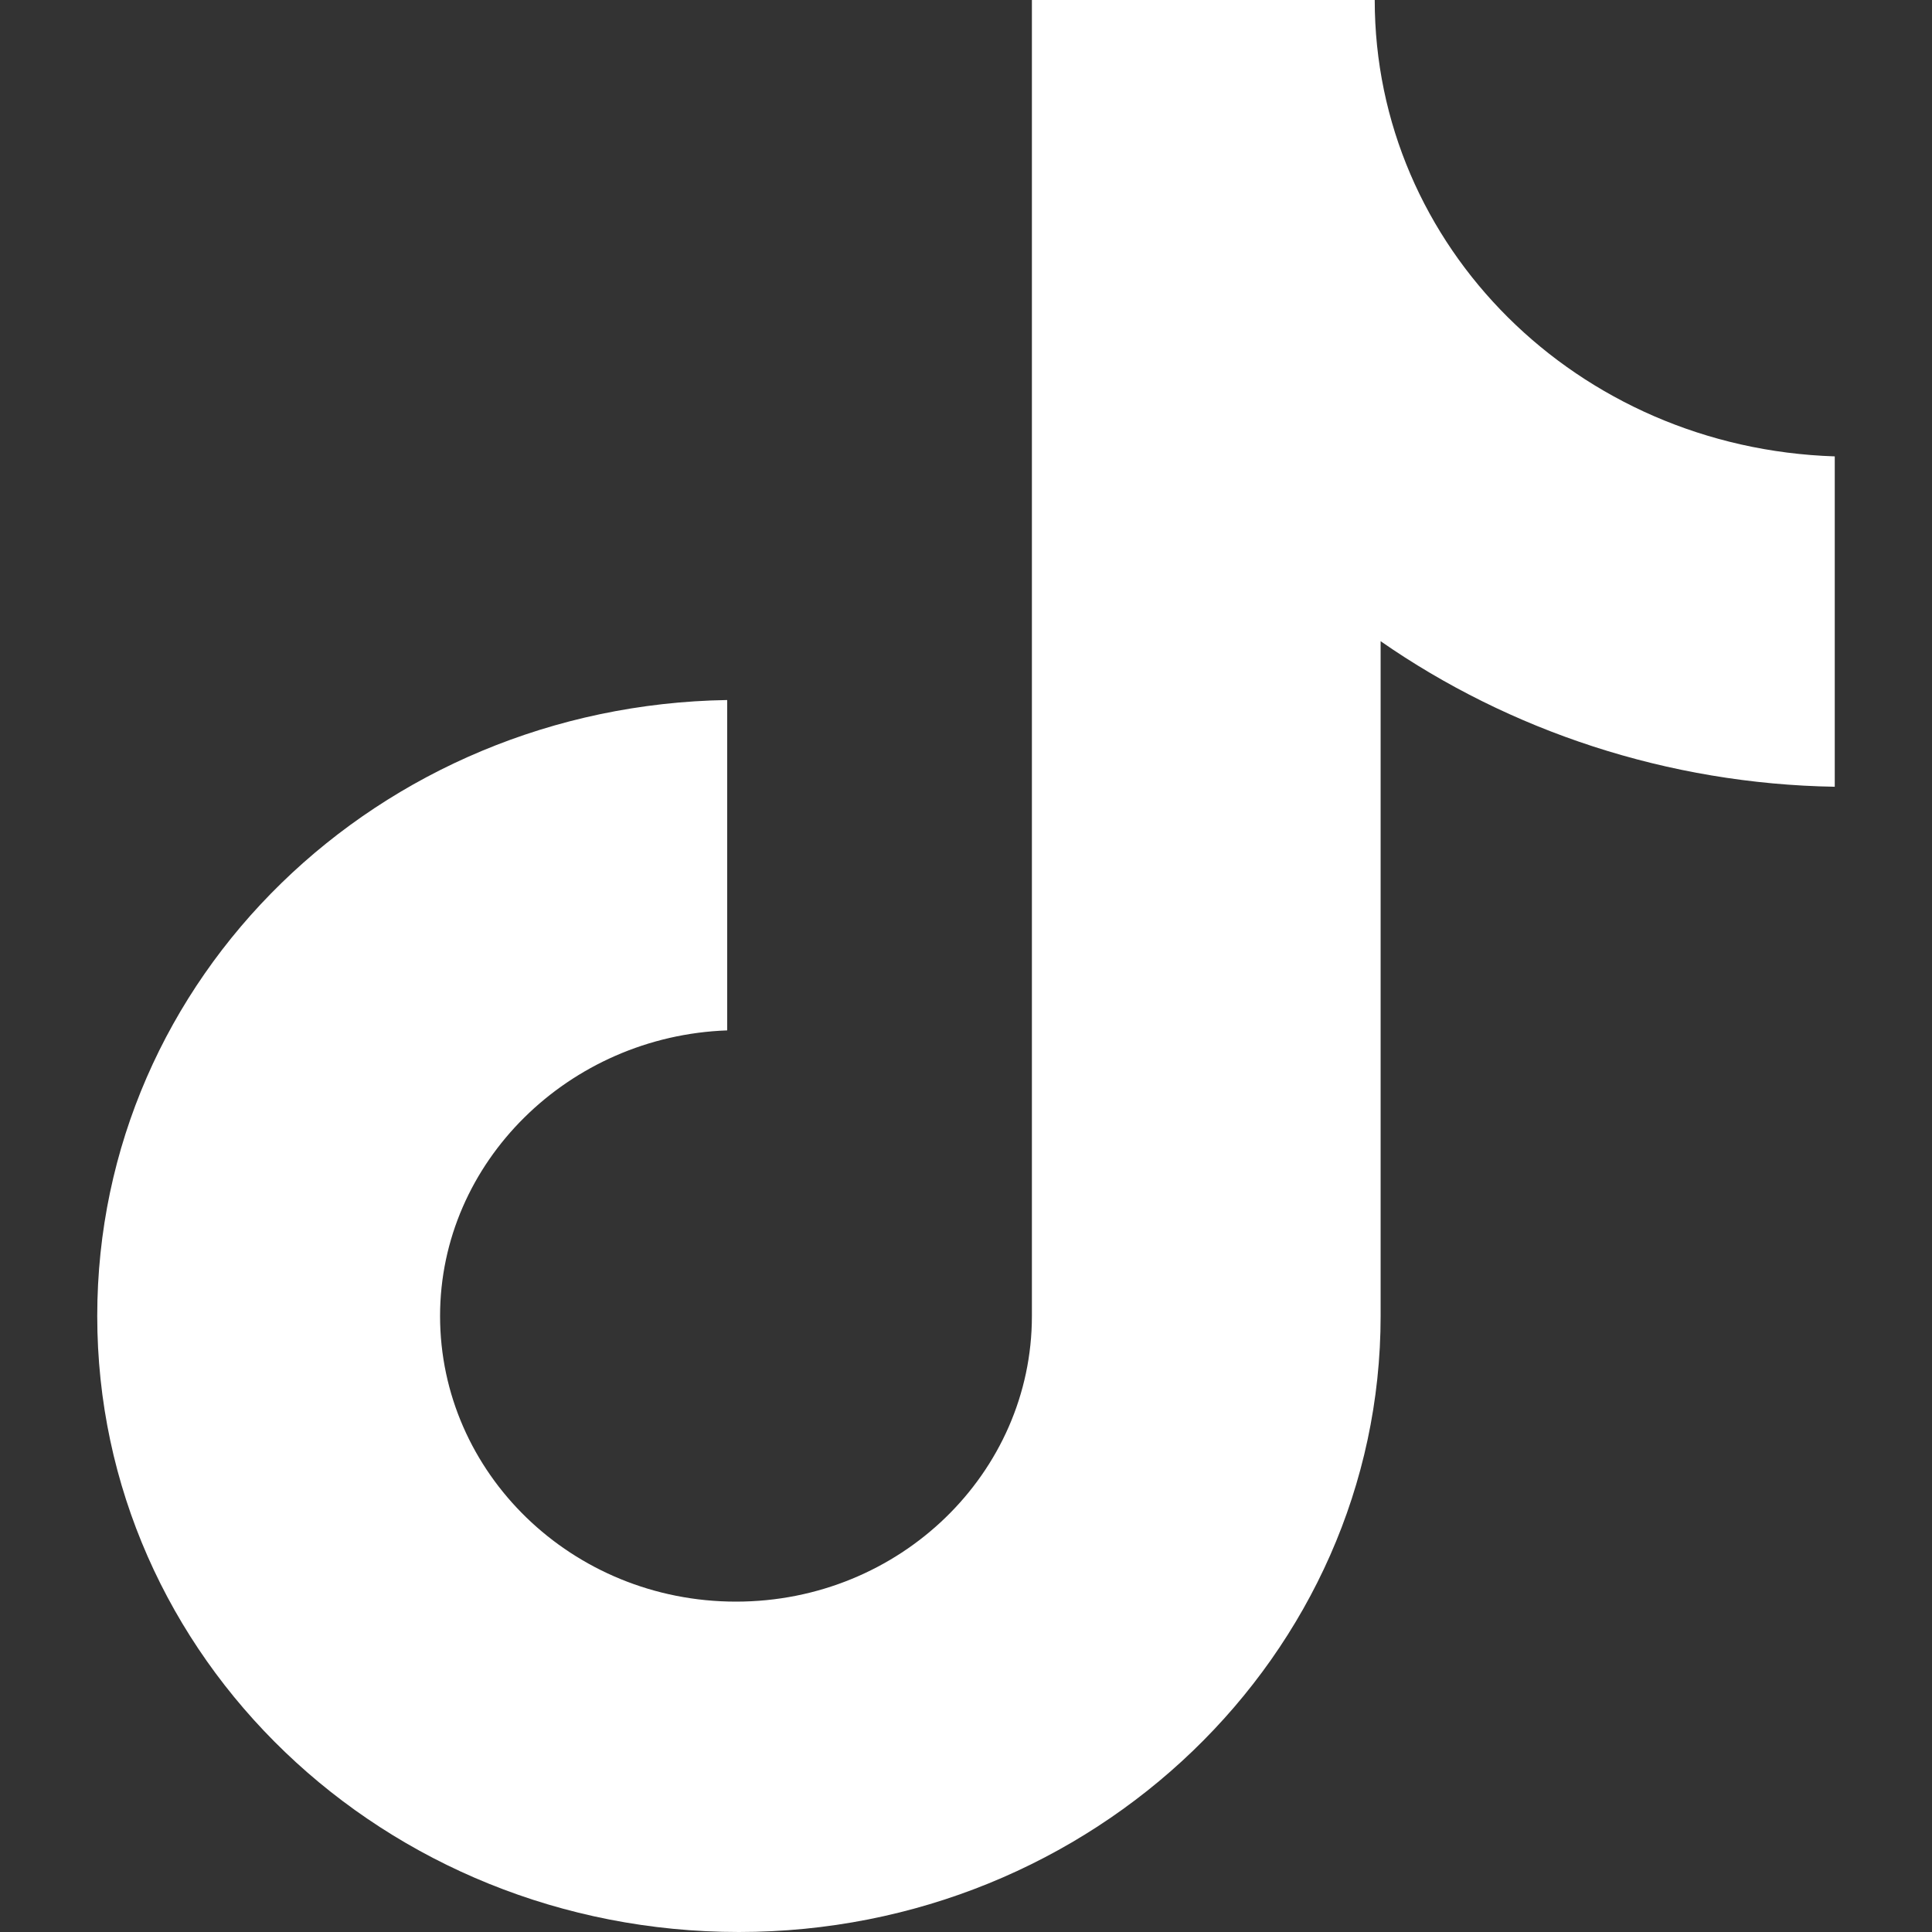 <svg width="18" height="18" viewBox="0 0 18 18" fill="none" xmlns="http://www.w3.org/2000/svg">
<rect x="0" y="0" width="18" height="18" fill="#333333" stroke="none"/>
<path d="M12.808 0H9.614V12.261C9.614 13.722 8.386 14.922 6.857 14.922C5.328 14.922 4.1 13.722 4.1 12.261C4.1 10.826 5.301 9.652 6.775 9.6V6.522C3.527 6.574 0.906 9.104 0.906 12.261C0.906 15.444 3.581 18 6.884 18C10.187 18 12.863 15.417 12.863 12.261V5.974C14.064 6.809 15.538 7.304 17.094 7.33V4.252C14.692 4.174 12.808 2.296 12.808 0Z" fill="white"/>
</svg>
